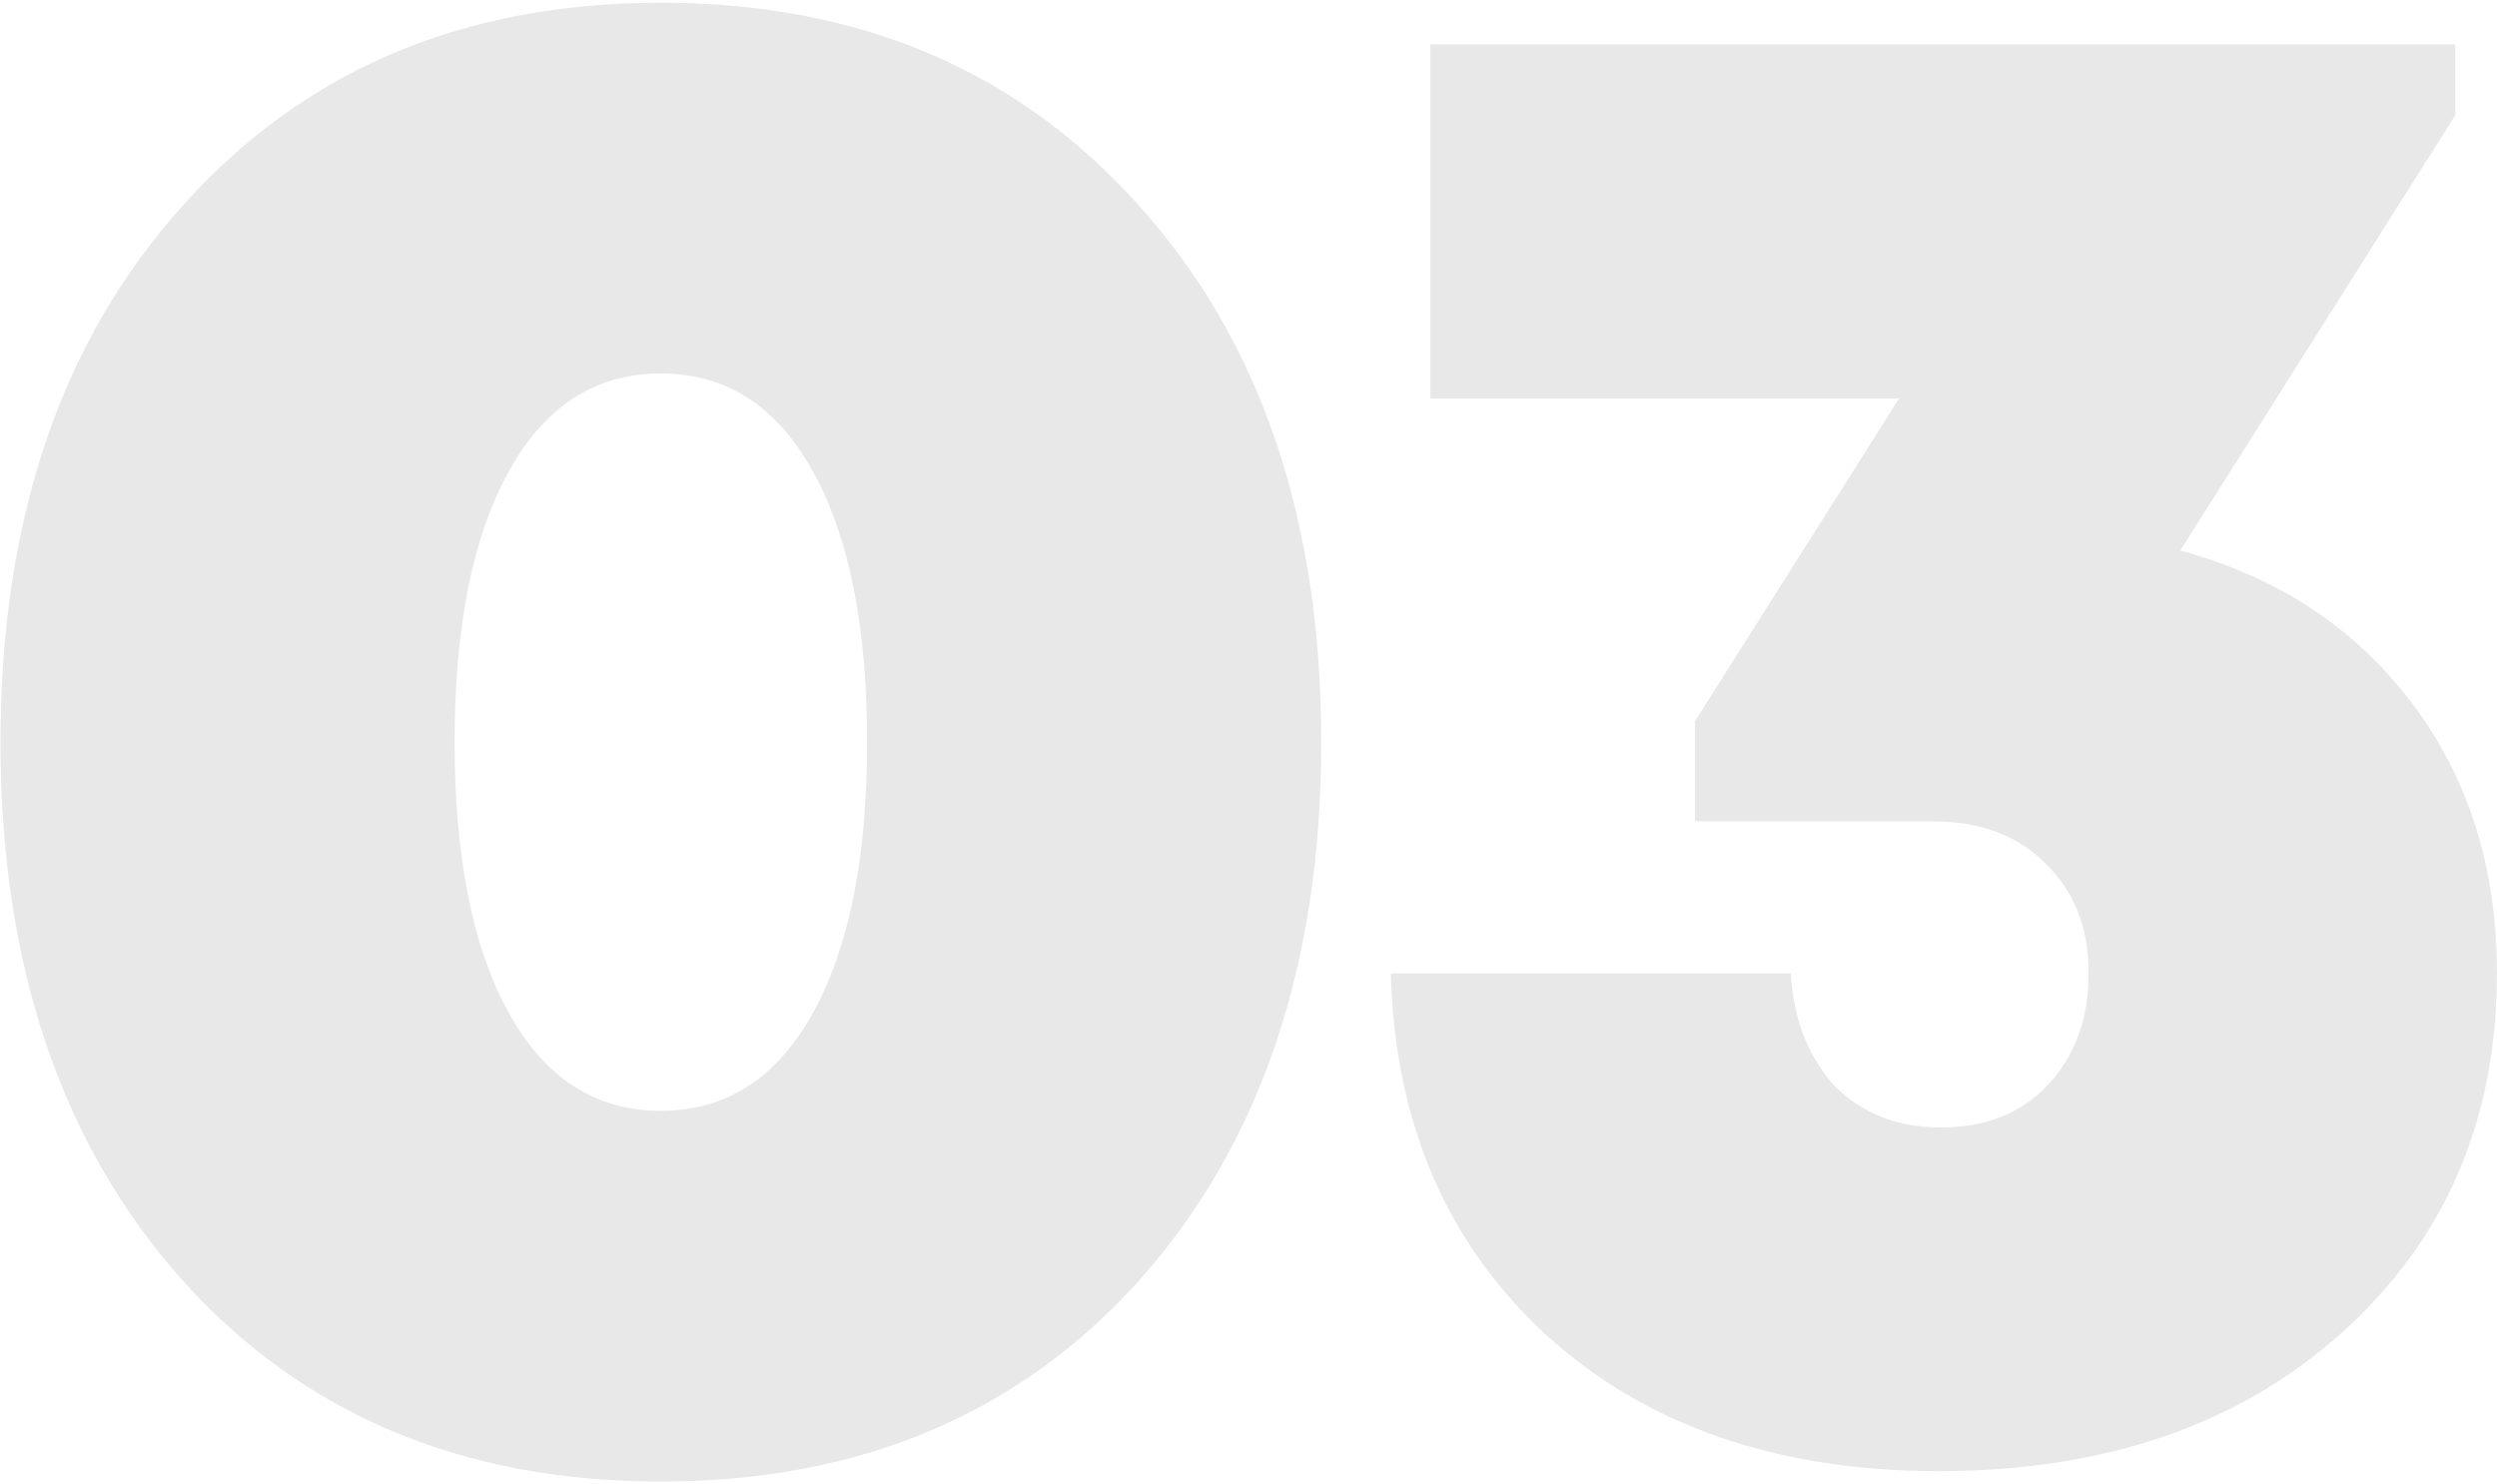 <?xml version="1.0" encoding="UTF-8"?> <svg xmlns="http://www.w3.org/2000/svg" width="875" height="520" viewBox="0 0 875 520" fill="none"> <path d="M399.48 448.44C357.14 495.647 301.173 519.25 231.58 519.25C161.987 519.25 106.02 495.647 63.68 448.44C21.34 400.747 0.17 337.967 0.17 260.1C0.17 182.233 21.34 119.697 63.68 72.49C106.02 24.797 161.987 0.95 231.58 0.95C301.173 0.95 357.14 24.797 399.48 72.49C441.82 119.697 462.99 182.233 462.99 260.1C462.99 337.967 441.82 400.747 399.48 448.44ZM178.29 355C190.943 377.873 208.707 389.31 231.58 389.31C254.453 389.31 272.217 377.873 284.87 355C297.523 332.127 303.85 300.493 303.85 260.1C303.85 219.707 297.523 188.073 284.87 165.2C272.217 142.327 254.453 130.89 231.58 130.89C208.707 130.89 190.943 142.327 178.29 165.2C165.637 188.073 159.31 219.707 159.31 260.1C159.31 300.493 165.637 332.127 178.29 355ZM764.029 192.94C798.096 202.187 825.106 219.95 845.059 246.23C865.013 272.51 874.989 304.143 874.989 341.13C874.989 392.717 856.739 434.813 820.239 467.42C784.226 499.54 737.263 515.6 679.349 515.6C622.896 515.6 577.149 499.783 542.109 468.15C507.069 436.03 488.819 393.69 487.359 341.13H627.519C628.493 357.19 633.603 370.33 642.849 380.55C652.583 390.283 664.993 395.15 680.079 395.15C695.653 395.15 708.063 390.283 717.309 380.55C727.043 370.33 731.909 357.19 731.909 341.13C731.909 325.07 726.799 312.173 716.579 302.44C706.846 292.707 693.706 287.84 677.159 287.84H593.939V252.8L665.479 139.65H501.229V15.55H860.389V40.37L764.029 192.94Z" fill="#E8E8E8"></path> </svg> 